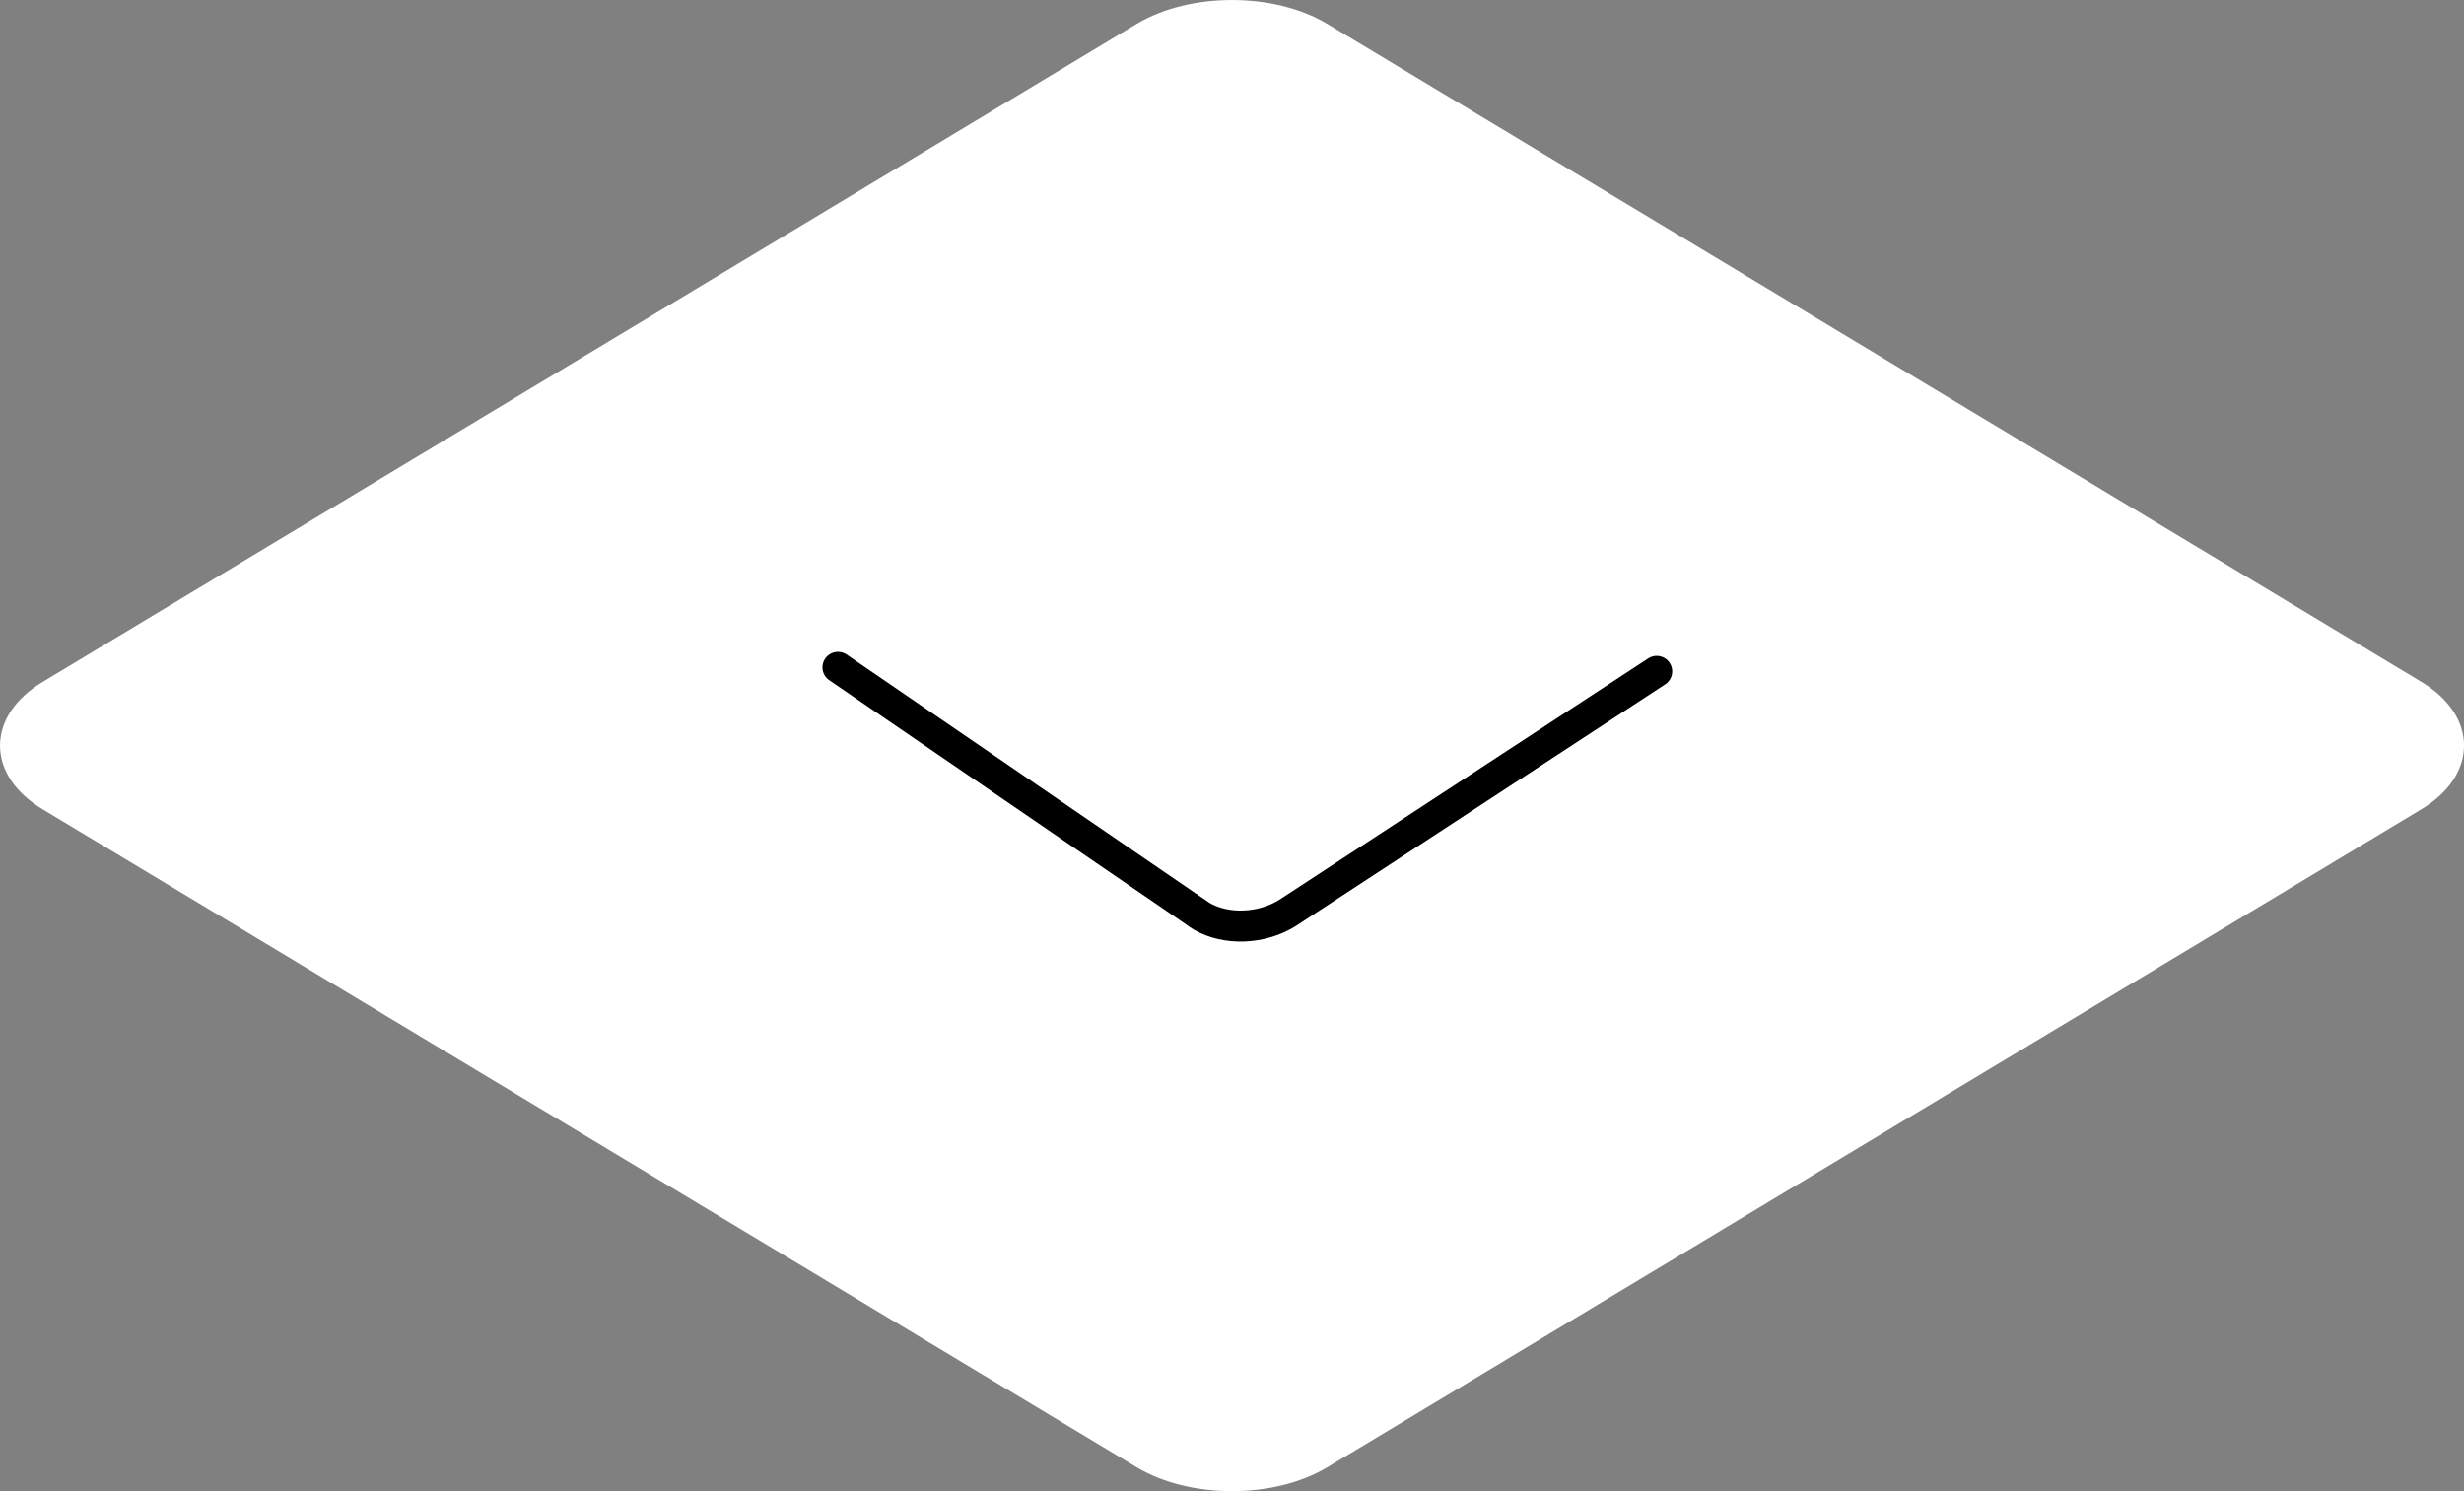 <?xml version="1.0" encoding="utf-8"?>
<!-- Generator: Adobe Illustrator 18.1.1, SVG Export Plug-In . SVG Version: 6.00 Build 0)  -->
<svg version="1.1" id="Layer_1" xmlns="http://www.w3.org/2000/svg" xmlns:xlink="http://www.w3.org/1999/xlink" x="0px" y="0px"
	 viewBox="0 0 6360.1 3849.6" enable-background="new 0 0 6360.1 3849.6" xml:space="preserve">
<rect x="0" y="0" width="6360.1" height="3849.6" fill="#808080" stroke="none"/>
<path id="diamond" fill="#FFFFFF" stroke="#FFFFFF" stroke-width="60" stroke-miterlimit="10" d="M125.6,2063.6
	c-127.4-76.6-127.4-200.9,0-277.5L2949.4,87.5c127.4-76.6,333.9-76.6,461.3,0L6234.6,1786c127.4,76.6,127.4,200.8,0,277.5
	L3410.7,3762.1c-127.4,76.6-333.9,76.6-461.3,0L125.6,2063.6z"/>
<path id="arrow" fill="none" stroke="#000000" stroke-width="80" stroke-linecap="round" stroke-linejoin="round" d="M4276.3,1733.2
	l-947.9,620.4l3.5-2.4c-1.2,0.8-2.3,1.6-3.5,2.4c-1.2,0.8-2.5,1.6-3.7,2.4c-67.1,42.9-160.5,46.1-223.2,9.2c0,0,0,0-0.1,0
	c-6-3.5-11.7-7.4-17.1-11.7c-0.6-0.5-1.2-0.9-1.8-1.4l18.9,13.1l-17.1-11.7l-921.4-630.6"/>
</svg>
